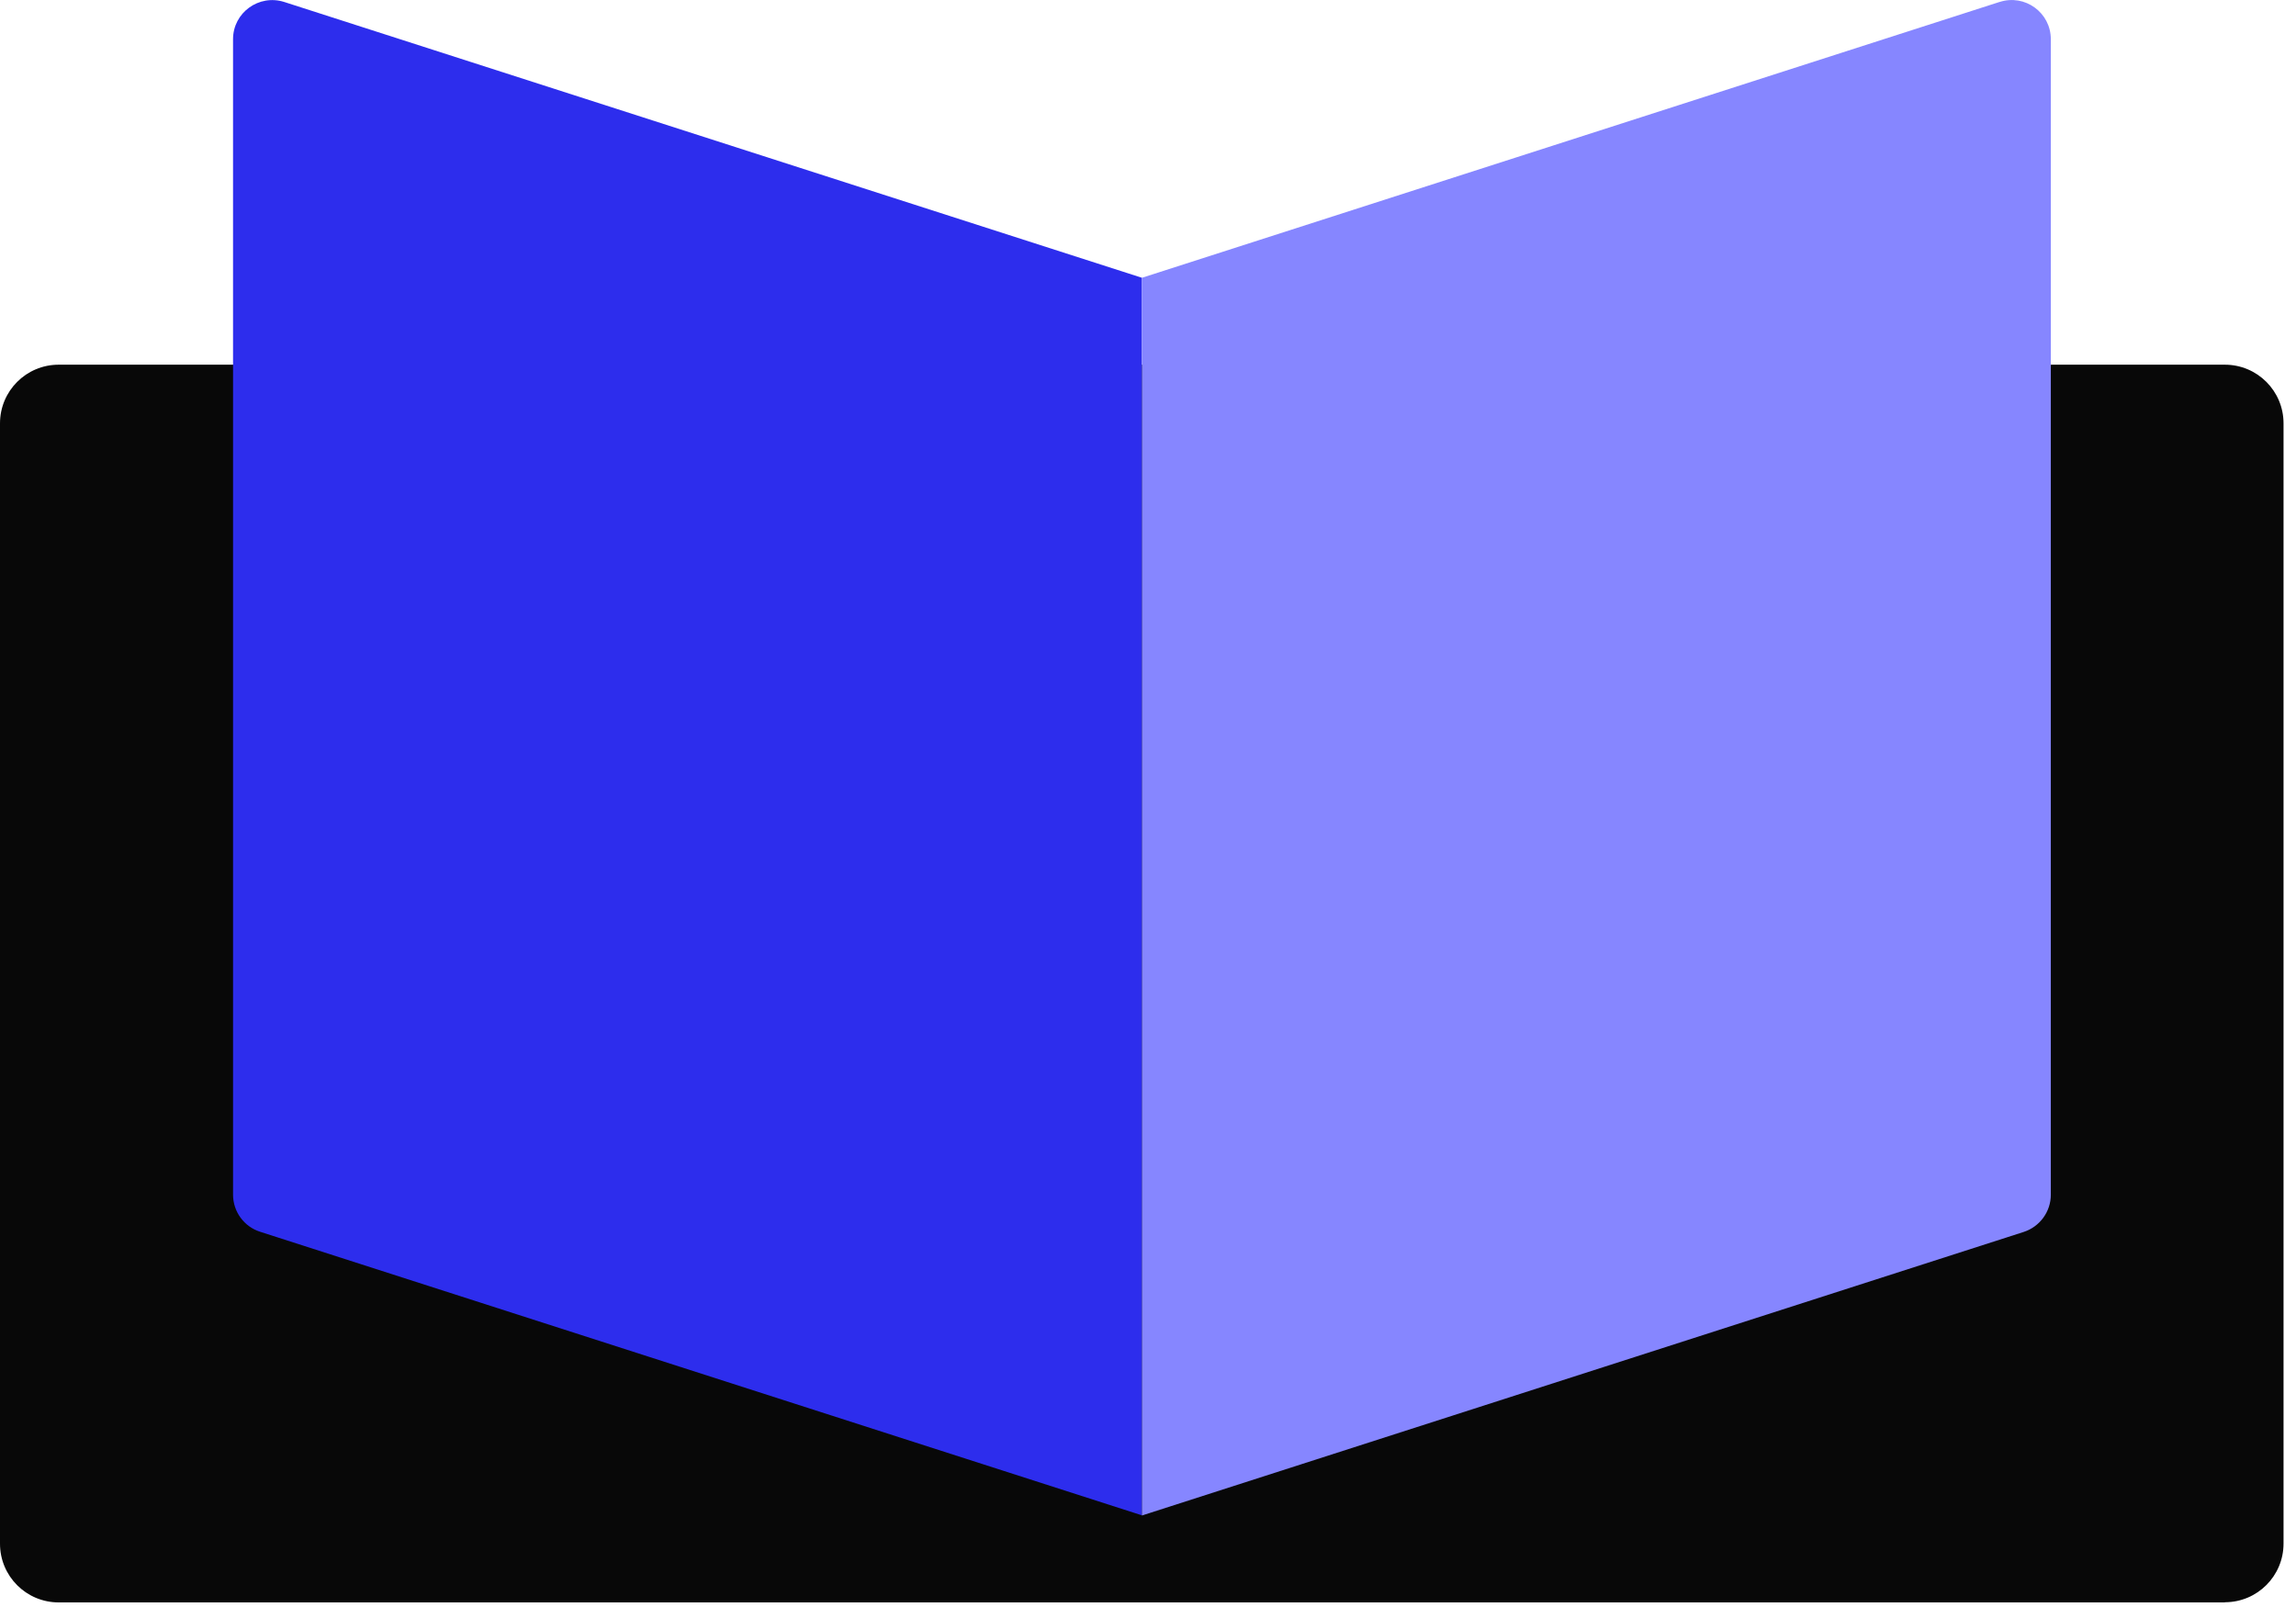 <svg width="140" height="98" viewBox="0 0 140 98" fill="none" xmlns="http://www.w3.org/2000/svg">
<g clip-path="url(#clip0_421_583)">
<path d="M135.67 97.72H3.58C1.6 97.72 0 96.12 0 94.14V25.82C0 23.84 1.6 22.24 3.58 22.24H135.66C137.64 22.24 139.24 23.84 139.24 25.82V94.13C139.24 96.11 137.64 97.71 135.66 97.71" fill="#080808"/>
<path d="M69.63 16.94L17.33 0.12C15.79 -0.37 14.21 0.77 14.21 2.39V72.85C14.21 73.89 14.88 74.81 15.87 75.12L69.63 92.41V16.94Z" fill="#2D2DED"/>
<path d="M121.92 0.12L69.63 16.94V92.42L123.39 75.13C124.38 74.81 125.05 73.89 125.05 72.86V2.39C125.05 0.77 123.47 -0.38 121.93 0.12" fill="#8686FF"/>
</g>
<defs>
<clipPath id="clip0_421_583">
<rect width="139.25" height="97.72" fill="white"/>
</clipPath>
</defs>
</svg>

